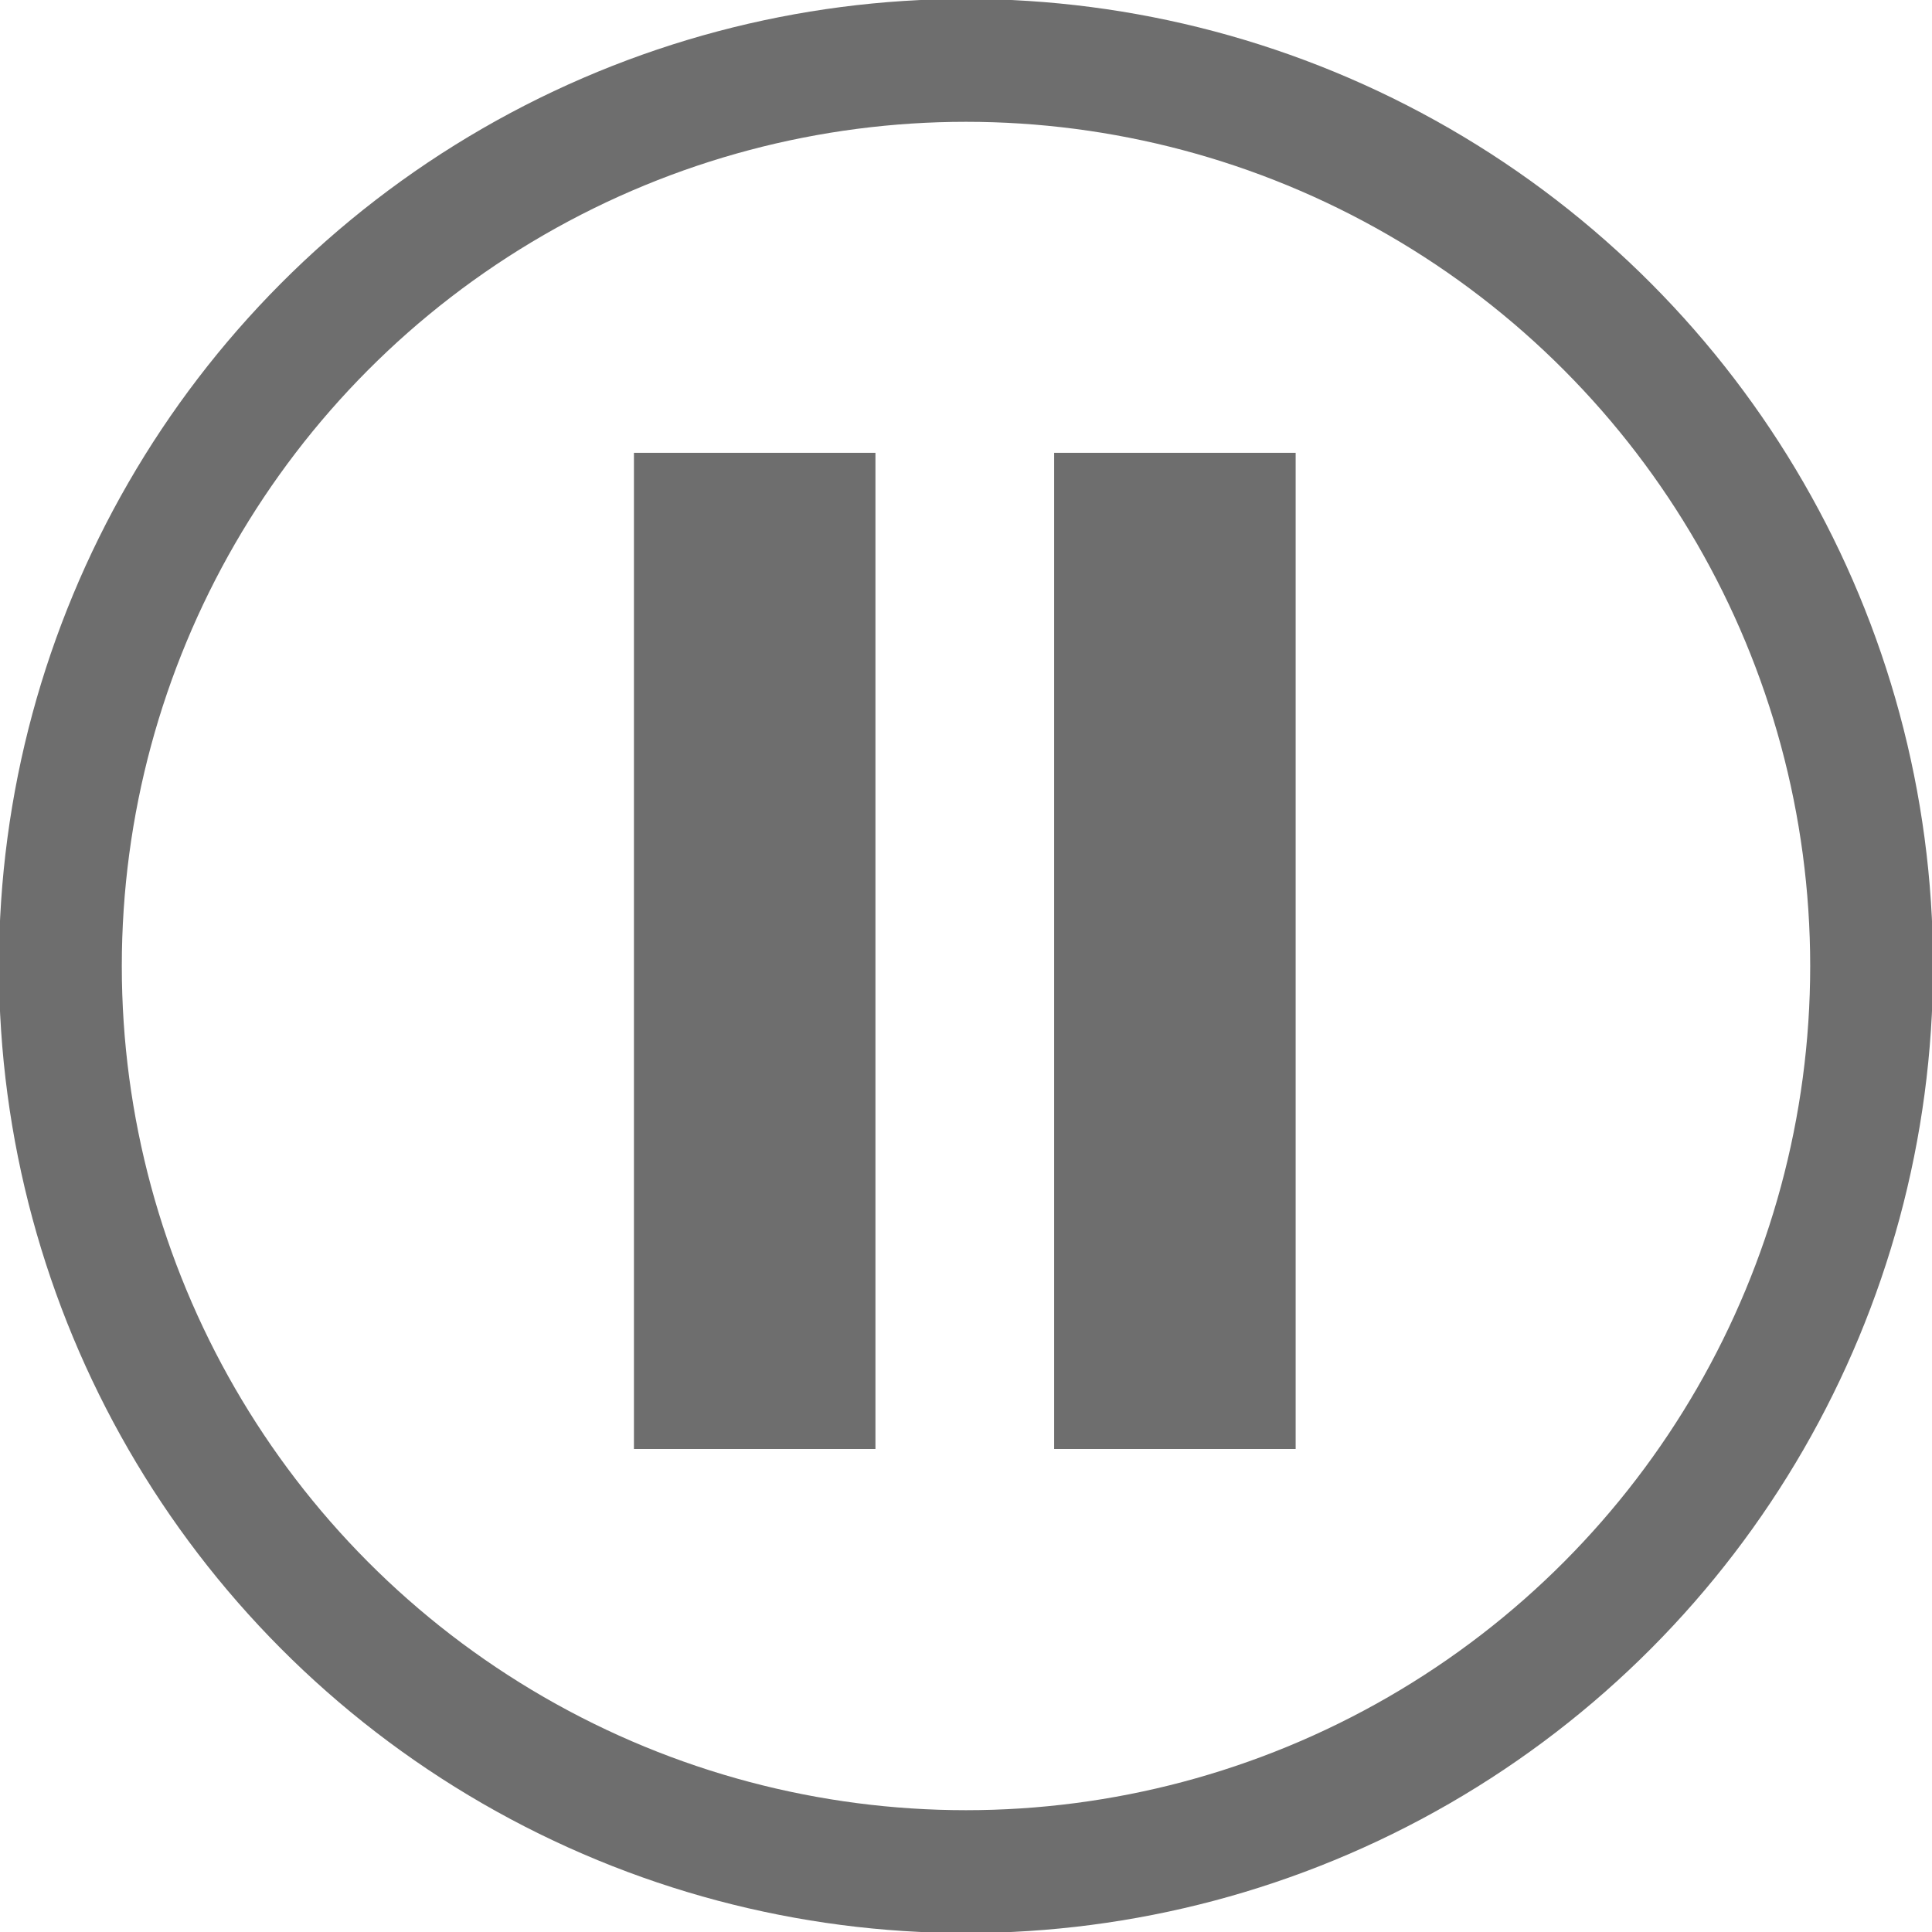<svg xmlns="http://www.w3.org/2000/svg" xmlns:xlink="http://www.w3.org/1999/xlink" width="64" version="1.1" height="64" viewBox="0 0 64 64">
    <defs><style>.cls-1{fill:none;}</style></defs>
    <rect x="21" y="15" width="8" height="33" fill="#6e6e6e"/>
    <rect x="34.92" y="15" width="8" height="33" fill="#6e6e6e"/>
    <circle class="cls-1" cx="32" cy="32" r="30" stroke-miterlimit="10" stroke-width="4.07px" stroke="#6e6e6e"/>
</svg>